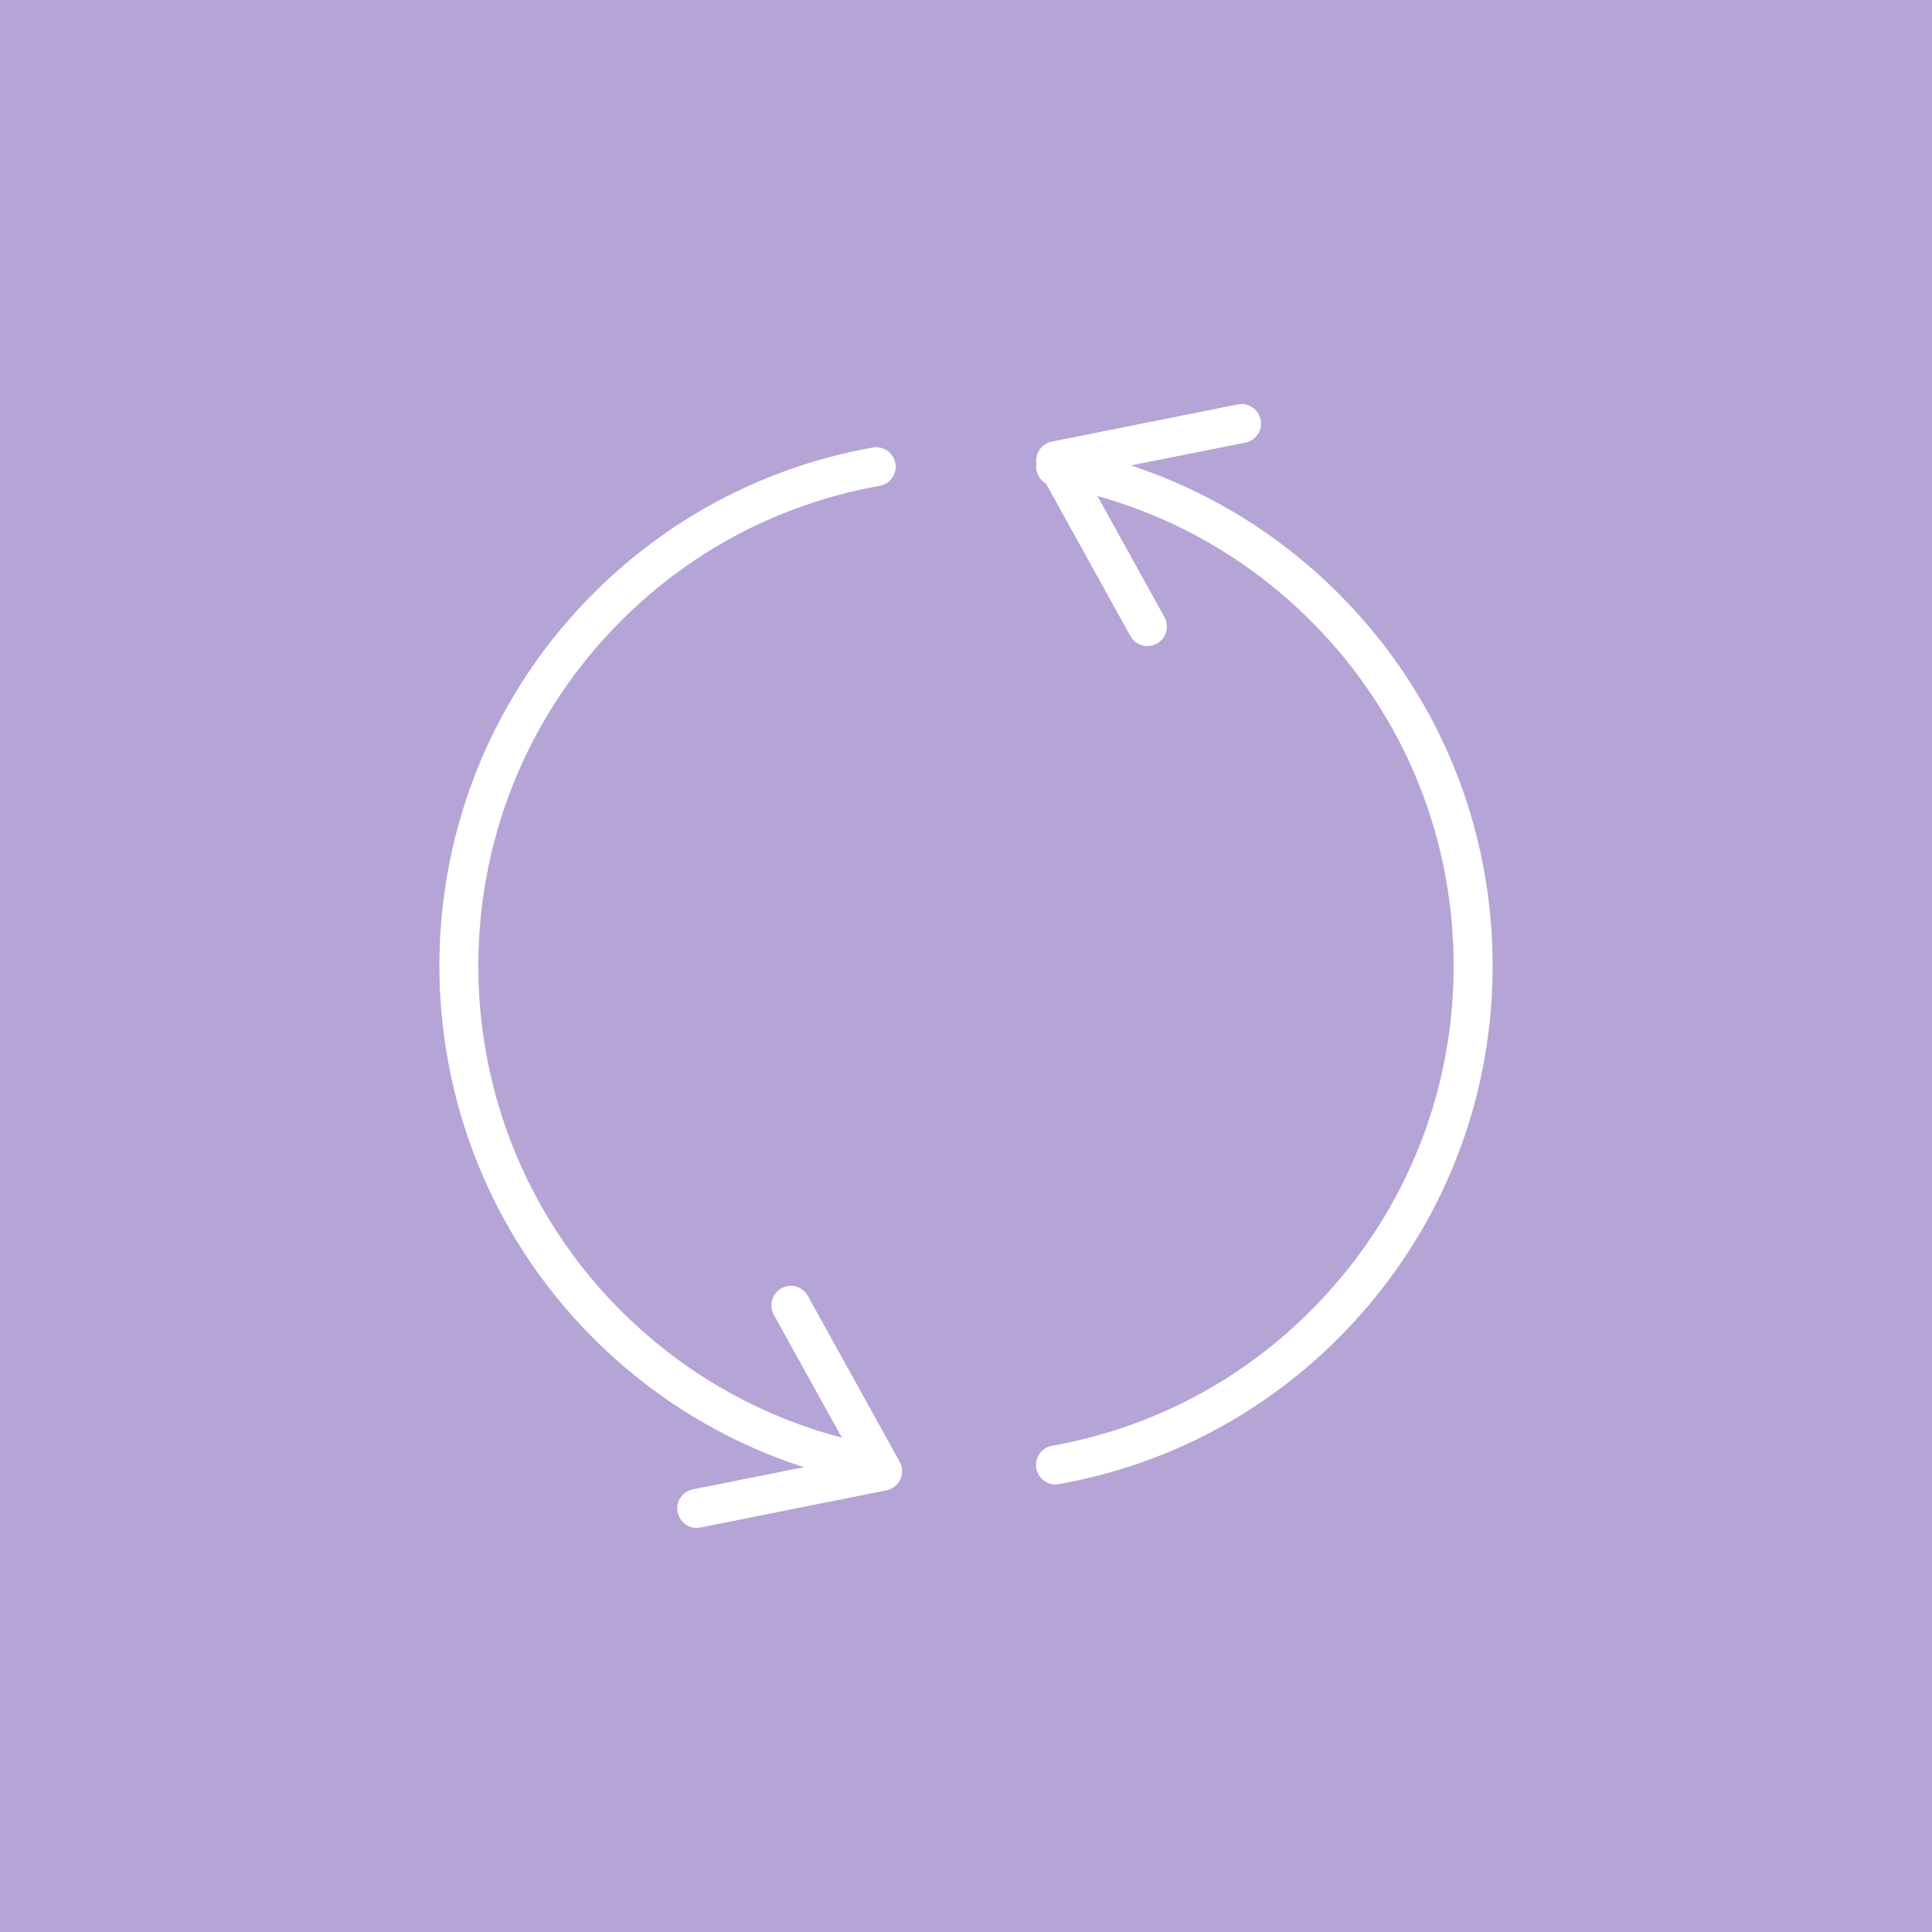 <svg xmlns="http://www.w3.org/2000/svg" id="Layer_1" data-name="Layer 1" viewBox="0 0 260.87 260.87"><defs><style> .cls-1 { fill: #fff; } .cls-2 { fill: #b5a5d6; } </style></defs><rect class="cls-2" width="260.87" height="260.87"></rect><g><g><path class="cls-1" d="M154.93,86.52c-.67,0-1.33-.36-1.67-.99l-12.4-22.4c-.29-.53-.32-1.18-.06-1.73,.26-.55,.76-.95,1.36-1.07l25.11-5.02c1.05-.21,2.04,.46,2.25,1.5,.21,1.03-.46,2.04-1.5,2.25l-22.55,4.51,11.14,20.11c.51,.92,.18,2.09-.75,2.6-.29,.16-.61,.24-.92,.24Z"></path><path class="cls-1" d="M154.93,87.24c-.96,0-1.84-.52-2.3-1.36l-12.4-22.4c-.4-.73-.43-1.62-.08-2.38,.35-.76,1.05-1.31,1.87-1.47l25.11-5.02c1.41-.29,2.81,.64,3.09,2.06,.28,1.42-.64,2.81-2.06,3.09l-21.59,4.31,10.66,19.26c.34,.61,.42,1.32,.23,2-.19,.67-.64,1.23-1.25,1.57-.39,.21-.83,.33-1.27,.33Zm12.71-31.24c-.08,0-.16,0-.24,.02l-25.11,5.02c-.37,.07-.69,.32-.85,.67-.16,.35-.15,.75,.04,1.08l12.4,22.4c.31,.56,1.06,.78,1.62,.47,.28-.15,.48-.41,.57-.71,.09-.31,.05-.63-.1-.91l-11.14-20.12c-.11-.2-.12-.44-.02-.65,.1-.21,.29-.36,.51-.4l22.55-4.51c.65-.13,1.07-.76,.94-1.41-.11-.57-.6-.96-1.16-.96Z"></path></g><g><path class="cls-1" d="M94.08,205.59c-.89,0-1.69-.63-1.87-1.54-.21-1.04,.46-2.04,1.5-2.25l22.55-4.51-11.14-20.11c-.51-.92-.18-2.09,.75-2.6,.92-.51,2.09-.18,2.6,.75l12.4,22.4c.29,.53,.32,1.18,.06,1.73-.26,.55-.76,.95-1.36,1.07l-25.11,5.02c-.13,.03-.25,.04-.38,.04Z"></path><path class="cls-1" d="M94.08,206.31c-1.25,0-2.33-.89-2.58-2.12-.14-.69,0-1.39,.39-1.97s.98-.98,1.67-1.12l21.59-4.31-10.66-19.26c-.34-.61-.42-1.32-.23-2,.19-.68,.64-1.24,1.25-1.58,1.27-.7,2.87-.24,3.57,1.03l12.4,22.4c.4,.73,.44,1.62,.09,2.38-.35,.76-1.05,1.31-1.87,1.47l-25.11,5.02c-.18,.03-.35,.05-.52,.05Zm12.71-31.24c-.2,0-.39,.05-.58,.15-.28,.15-.48,.41-.57,.72-.09,.31-.05,.63,.1,.91l11.14,20.12c.11,.2,.12,.44,.02,.65-.1,.21-.29,.36-.51,.4l-22.55,4.51c-.31,.06-.58,.24-.76,.51-.18,.27-.24,.58-.18,.9,.13,.63,.74,1.06,1.41,.94l25.1-5.02c.37-.07,.69-.32,.85-.67,.16-.35,.14-.75-.04-1.08l-12.4-22.4c-.22-.39-.63-.62-1.05-.62Z"></path></g><g><path class="cls-1" d="M118.31,199.74c-.11,0-.22,0-.34-.03-13.76-2.46-26.37-8.91-36.46-18.65-27.93-26.96-28.71-71.62-1.75-99.55,10.35-10.72,23.56-17.77,38.21-20.38,1.04-.18,2.03,.51,2.22,1.55,.19,1.04-.51,2.03-1.55,2.22-13.85,2.48-26.35,9.14-36.13,19.28-25.5,26.41-24.76,68.64,1.66,94.14,9.54,9.21,21.46,15.31,34.47,17.63,1.04,.19,1.73,1.18,1.55,2.22-.17,.93-.97,1.58-1.88,1.58Z"></path><path class="cls-1" d="M118.31,200.46c-.15,0-.31-.01-.46-.04-13.9-2.48-26.64-9-36.83-18.84-28.21-27.24-29.01-72.35-1.77-100.56,10.45-10.82,23.8-17.95,38.6-20.59,1.44-.25,2.8,.71,3.05,2.13,.12,.69-.03,1.39-.43,1.96-.4,.58-1,.96-1.7,1.08-13.7,2.45-26.06,9.04-35.74,19.07-25.22,26.13-24.49,67.91,1.64,93.13,9.44,9.11,21.23,15.14,34.1,17.44,1.42,.25,2.38,1.62,2.12,3.05-.23,1.26-1.31,2.17-2.58,2.17Zm0-138.64c-.07,0-.14,0-.21,.02-14.49,2.59-27.57,9.57-37.82,20.18-26.69,27.64-25.91,71.85,1.74,98.54,9.98,9.64,22.46,16.02,36.09,18.46,.66,.11,1.27-.33,1.39-.97,.12-.65-.32-1.27-.96-1.39-13.15-2.35-25.2-8.51-34.85-17.82-26.69-25.77-27.45-68.46-1.67-95.16,9.89-10.24,22.52-16.98,36.52-19.48,.32-.06,.59-.23,.77-.49,.18-.26,.25-.58,.2-.89-.1-.58-.61-.98-1.18-.98Z"></path></g><g><path class="cls-1" d="M142.52,199.72c-.91,0-1.71-.65-1.88-1.58-.19-1.04,.51-2.03,1.55-2.22,13.85-2.48,26.35-9.14,36.13-19.27,12.35-12.79,18.98-29.63,18.67-47.42-.31-17.78-7.53-34.38-20.33-46.73-9.54-9.21-21.46-15.31-34.48-17.63-1.04-.19-1.73-1.18-1.55-2.22,.18-1.04,1.18-1.74,2.22-1.55,13.76,2.46,26.37,8.91,36.46,18.65,13.53,13.06,21.16,30.61,21.49,49.41,.33,18.8-6.68,36.61-19.74,50.14-10.35,10.72-23.56,17.77-38.21,20.38-.11,.02-.23,.03-.34,.03Z"></path><path class="cls-1" d="M142.52,200.44c-1.27,0-2.36-.91-2.59-2.17-.12-.69,.03-1.39,.43-1.97,.4-.58,1-.96,1.7-1.08,13.7-2.45,26.06-9.04,35.74-19.07,12.22-12.66,18.78-29.32,18.47-46.9-.31-17.59-7.45-34.01-20.11-46.23-9.44-9.11-21.23-15.14-34.1-17.44-1.42-.25-2.38-1.62-2.12-3.05,.12-.69,.51-1.29,1.08-1.7,.58-.4,1.27-.55,1.97-.43,13.9,2.48,26.64,9,36.83,18.84,13.67,13.2,21.38,30.92,21.71,49.91,.34,18.99-6.75,36.98-19.94,50.65-10.45,10.82-23.8,17.95-38.6,20.59-.16,.03-.31,.04-.46,.04Zm0-138.64c-.24,0-.48,.07-.68,.21-.26,.18-.44,.46-.49,.77-.06,.32,.01,.63,.2,.89s.46,.44,.77,.49c13.15,2.35,25.2,8.51,34.85,17.82,12.93,12.49,20.23,29.26,20.54,47.23,.32,17.97-6.39,34.99-18.87,47.93-9.89,10.24-22.52,16.98-36.52,19.48-.32,.06-.59,.23-.77,.49-.18,.26-.25,.58-.2,.89,.11,.64,.72,1.1,1.39,.97,14.5-2.59,27.58-9.57,37.82-20.18,12.93-13.39,19.87-31.02,19.54-49.63-.33-18.61-7.88-35.98-21.27-48.91-9.98-9.64-22.46-16.02-36.09-18.46-.07-.01-.14-.02-.21-.02Z"></path></g></g></svg>
